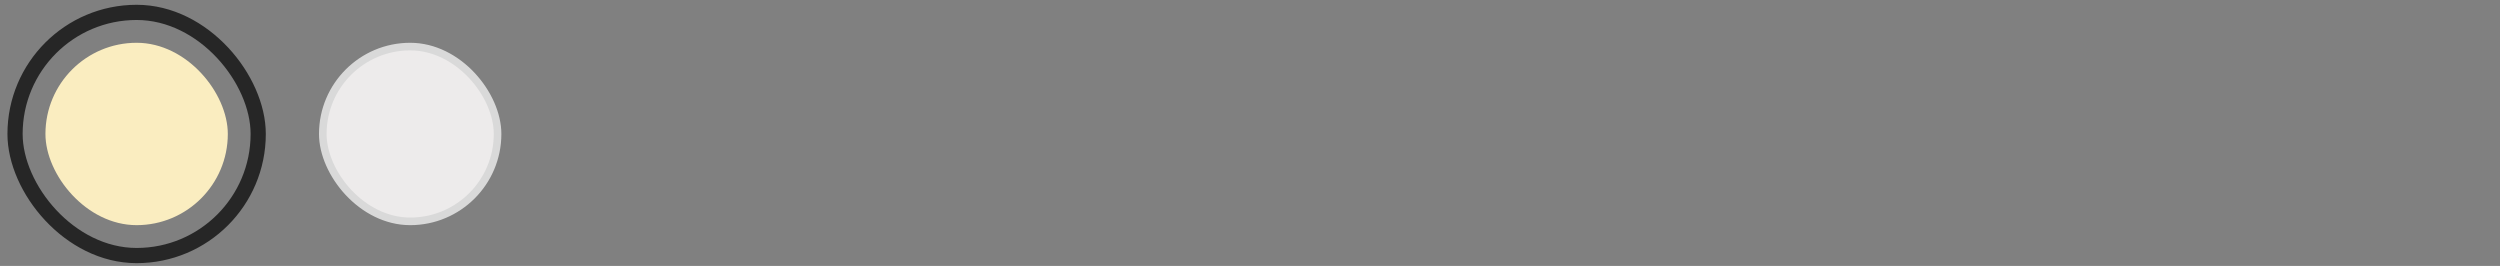<svg width="329" height="35" viewBox="0 0 329 35" fill="none" xmlns="http://www.w3.org/2000/svg">
<rect x="0" y="0" width="329" height="35" fill="#808080" stroke="none"/>
<rect x="1.98" y="1.63" width="32" height="32" rx="16" stroke="#262626" stroke-width="2"/>
<rect x="5.98" y="5.63" width="24" height="24" rx="12" fill="#FAEDC0"/>
<rect x="42.48" y="6.13" width="23" height="23" rx="11.5" fill="#EDEBEB" stroke="#D9D9D9"/>
</svg>
